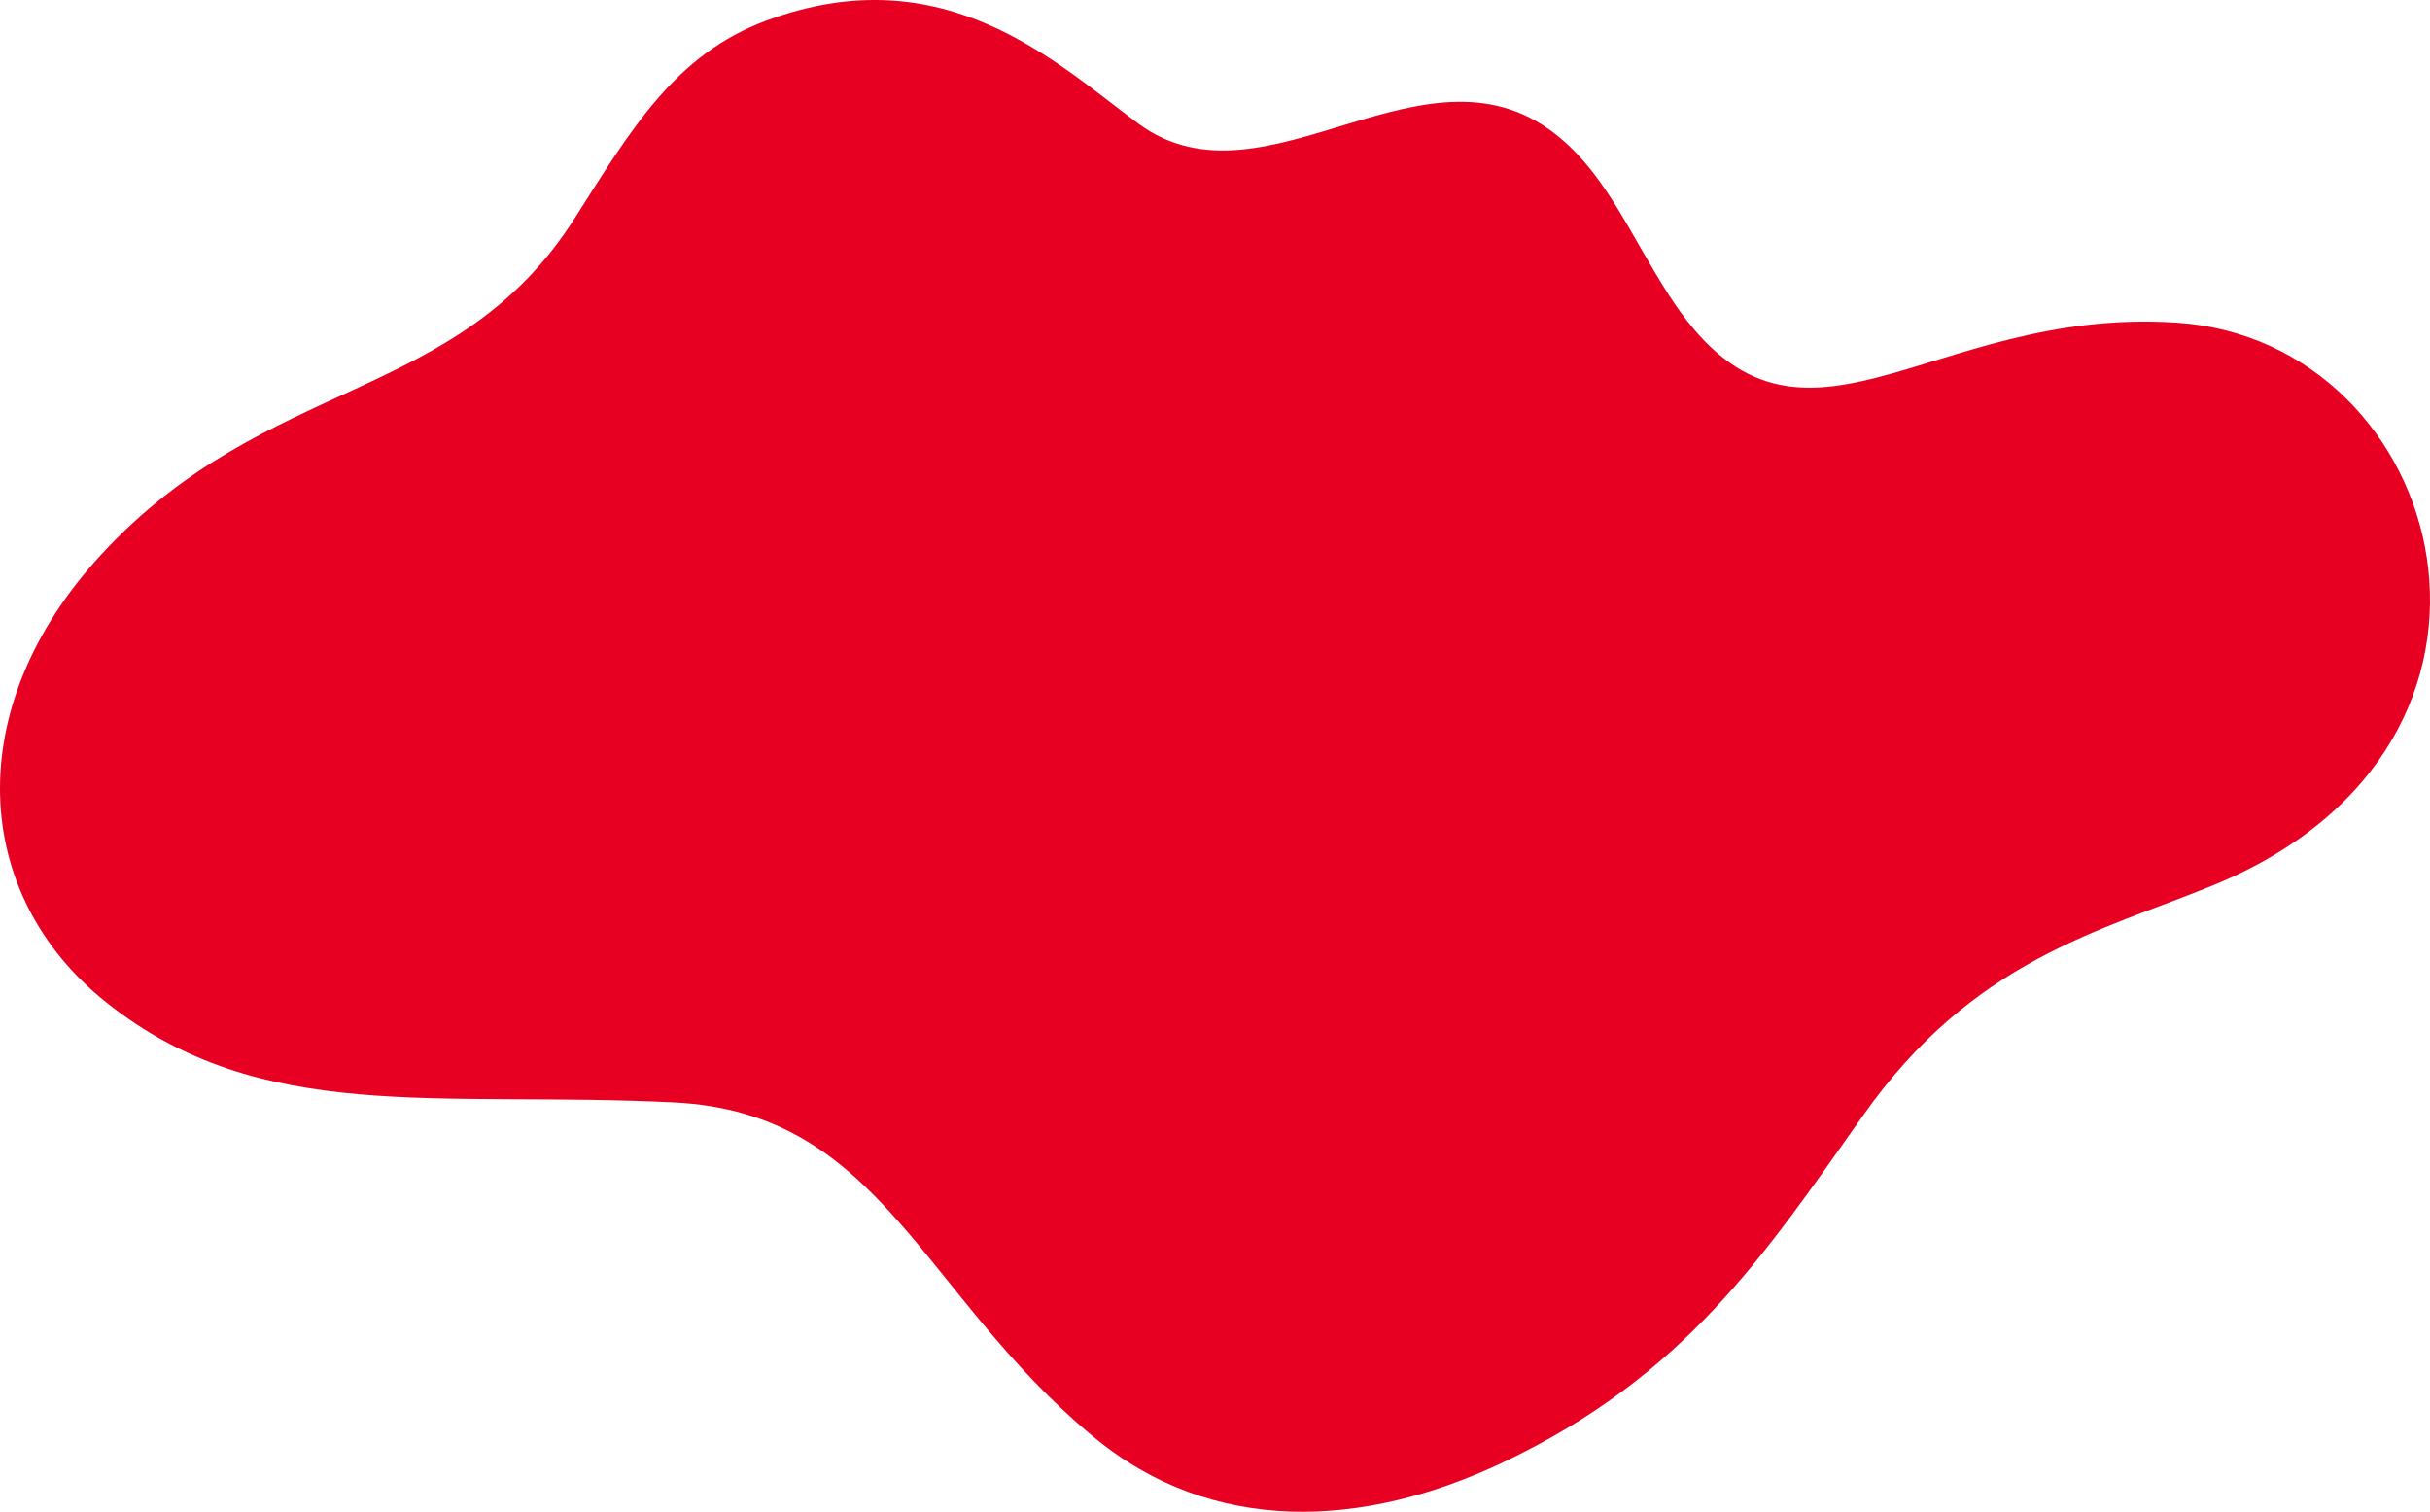 <svg xmlns="http://www.w3.org/2000/svg" viewBox="0 0 1265.7 787.64"><defs><style>.cls-1{fill:#e80022;}</style></defs><g id="Calque_2" data-name="Calque 2"><g id="Layer_1" data-name="Layer 1"><path class="cls-1" d="M1133.77,168.12c-131.51-8.72-197.48,90-264.56-14.48-20-31.2-31.75-60.55-56-81.27-69.25-59.16-153.81,41.08-220.32-8C550.48,33.05,492-23.64,399.35,10.67c-47.6,17.64-70.44,56.45-99.91,102.9-61.52,97-160.52,81.76-246.79,175.45-73.59,79.92-67.57,177.17,2.69,233.22,80.83,64.49,173.29,46,295.88,52.15,108,5.37,128.33,99.46,218.27,174.17C631.56,800.13,710.07,796.45,782.7,762c94.95-45.06,136-107.65,187.77-180.93,57.18-80.95,123.16-95.71,181.73-119.59C1333.25,387.66,1275.56,177.53,1133.77,168.12Z"/></g></g></svg>